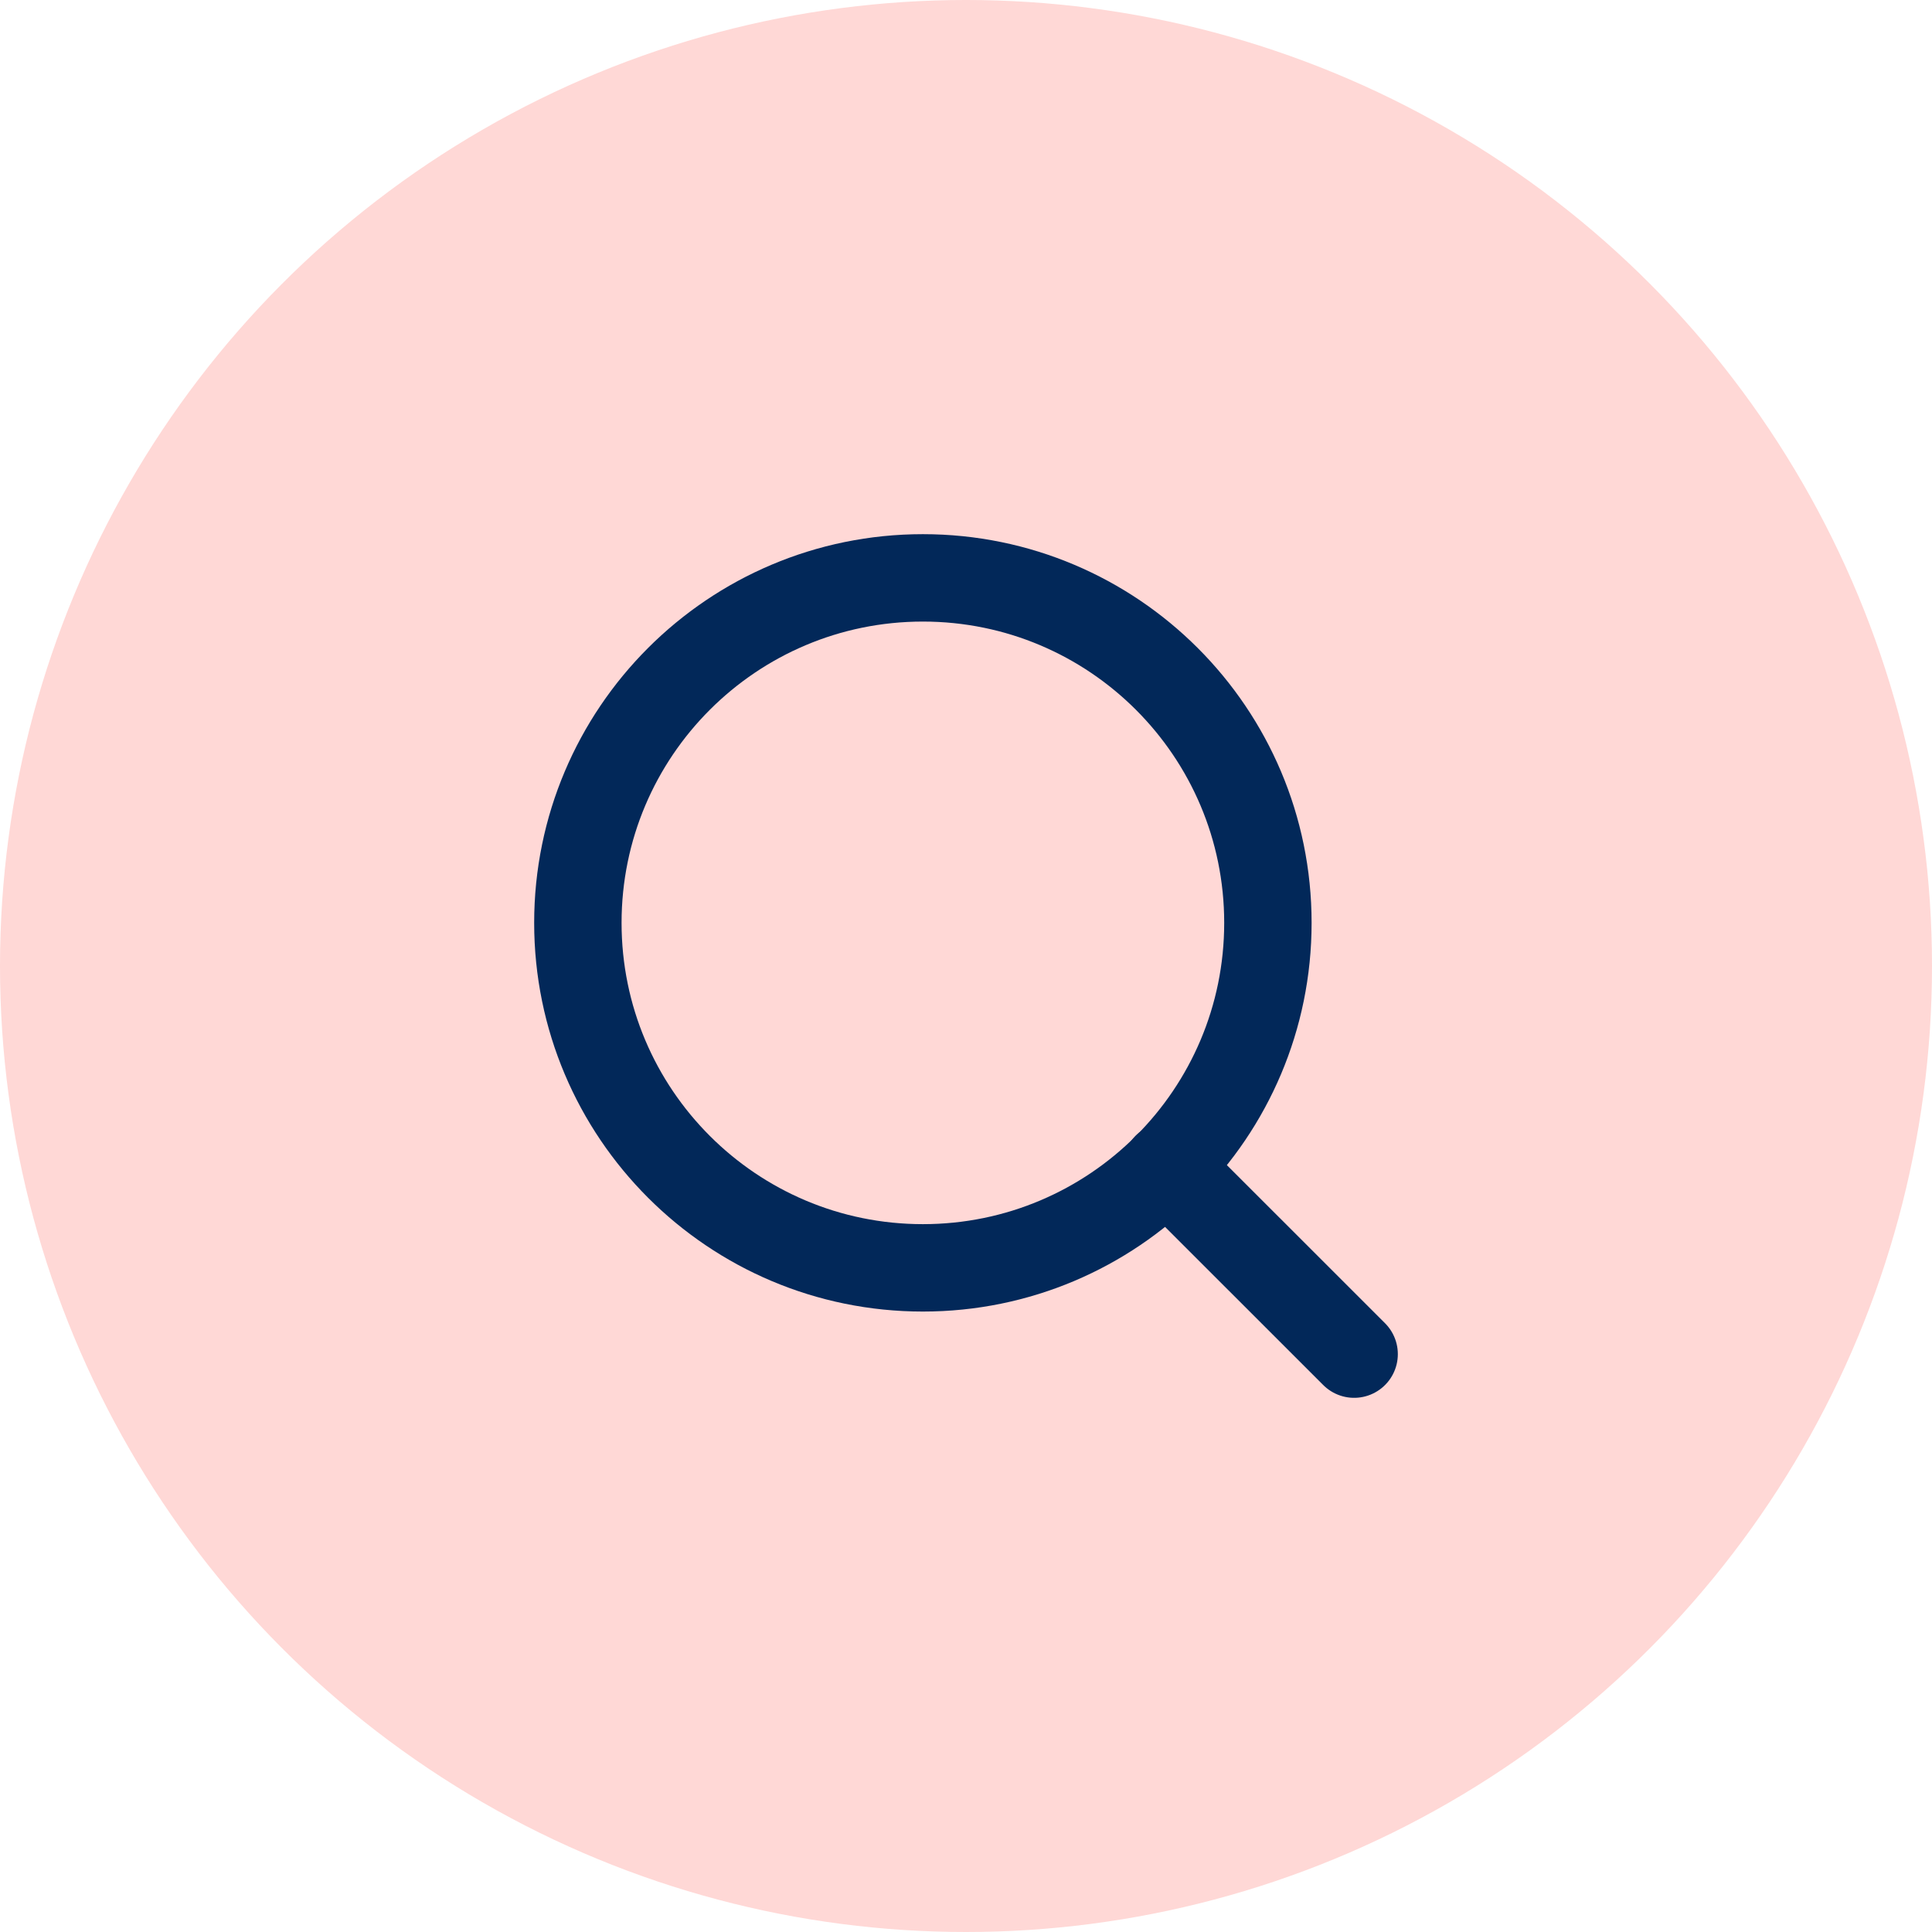 <svg width="38" height="38" viewBox="0 0 38 38" fill="none" xmlns="http://www.w3.org/2000/svg">
<circle cx="19" cy="19" r="19" fill="#FFD8D6"/>
<path d="M18.152 24.937C21.9 24.937 24.938 21.899 24.938 18.151C24.938 14.404 21.9 11.366 18.152 11.366C14.404 11.366 11.366 14.404 11.366 18.151C11.366 21.899 14.404 24.937 18.152 24.937Z" stroke="#022859" stroke-width="1.719" stroke-linecap="round" stroke-linejoin="round"/>
<path d="M26.634 26.634L22.944 22.945" stroke="#022859" stroke-width="1.719" stroke-linecap="round" stroke-linejoin="round"/>
</svg>
